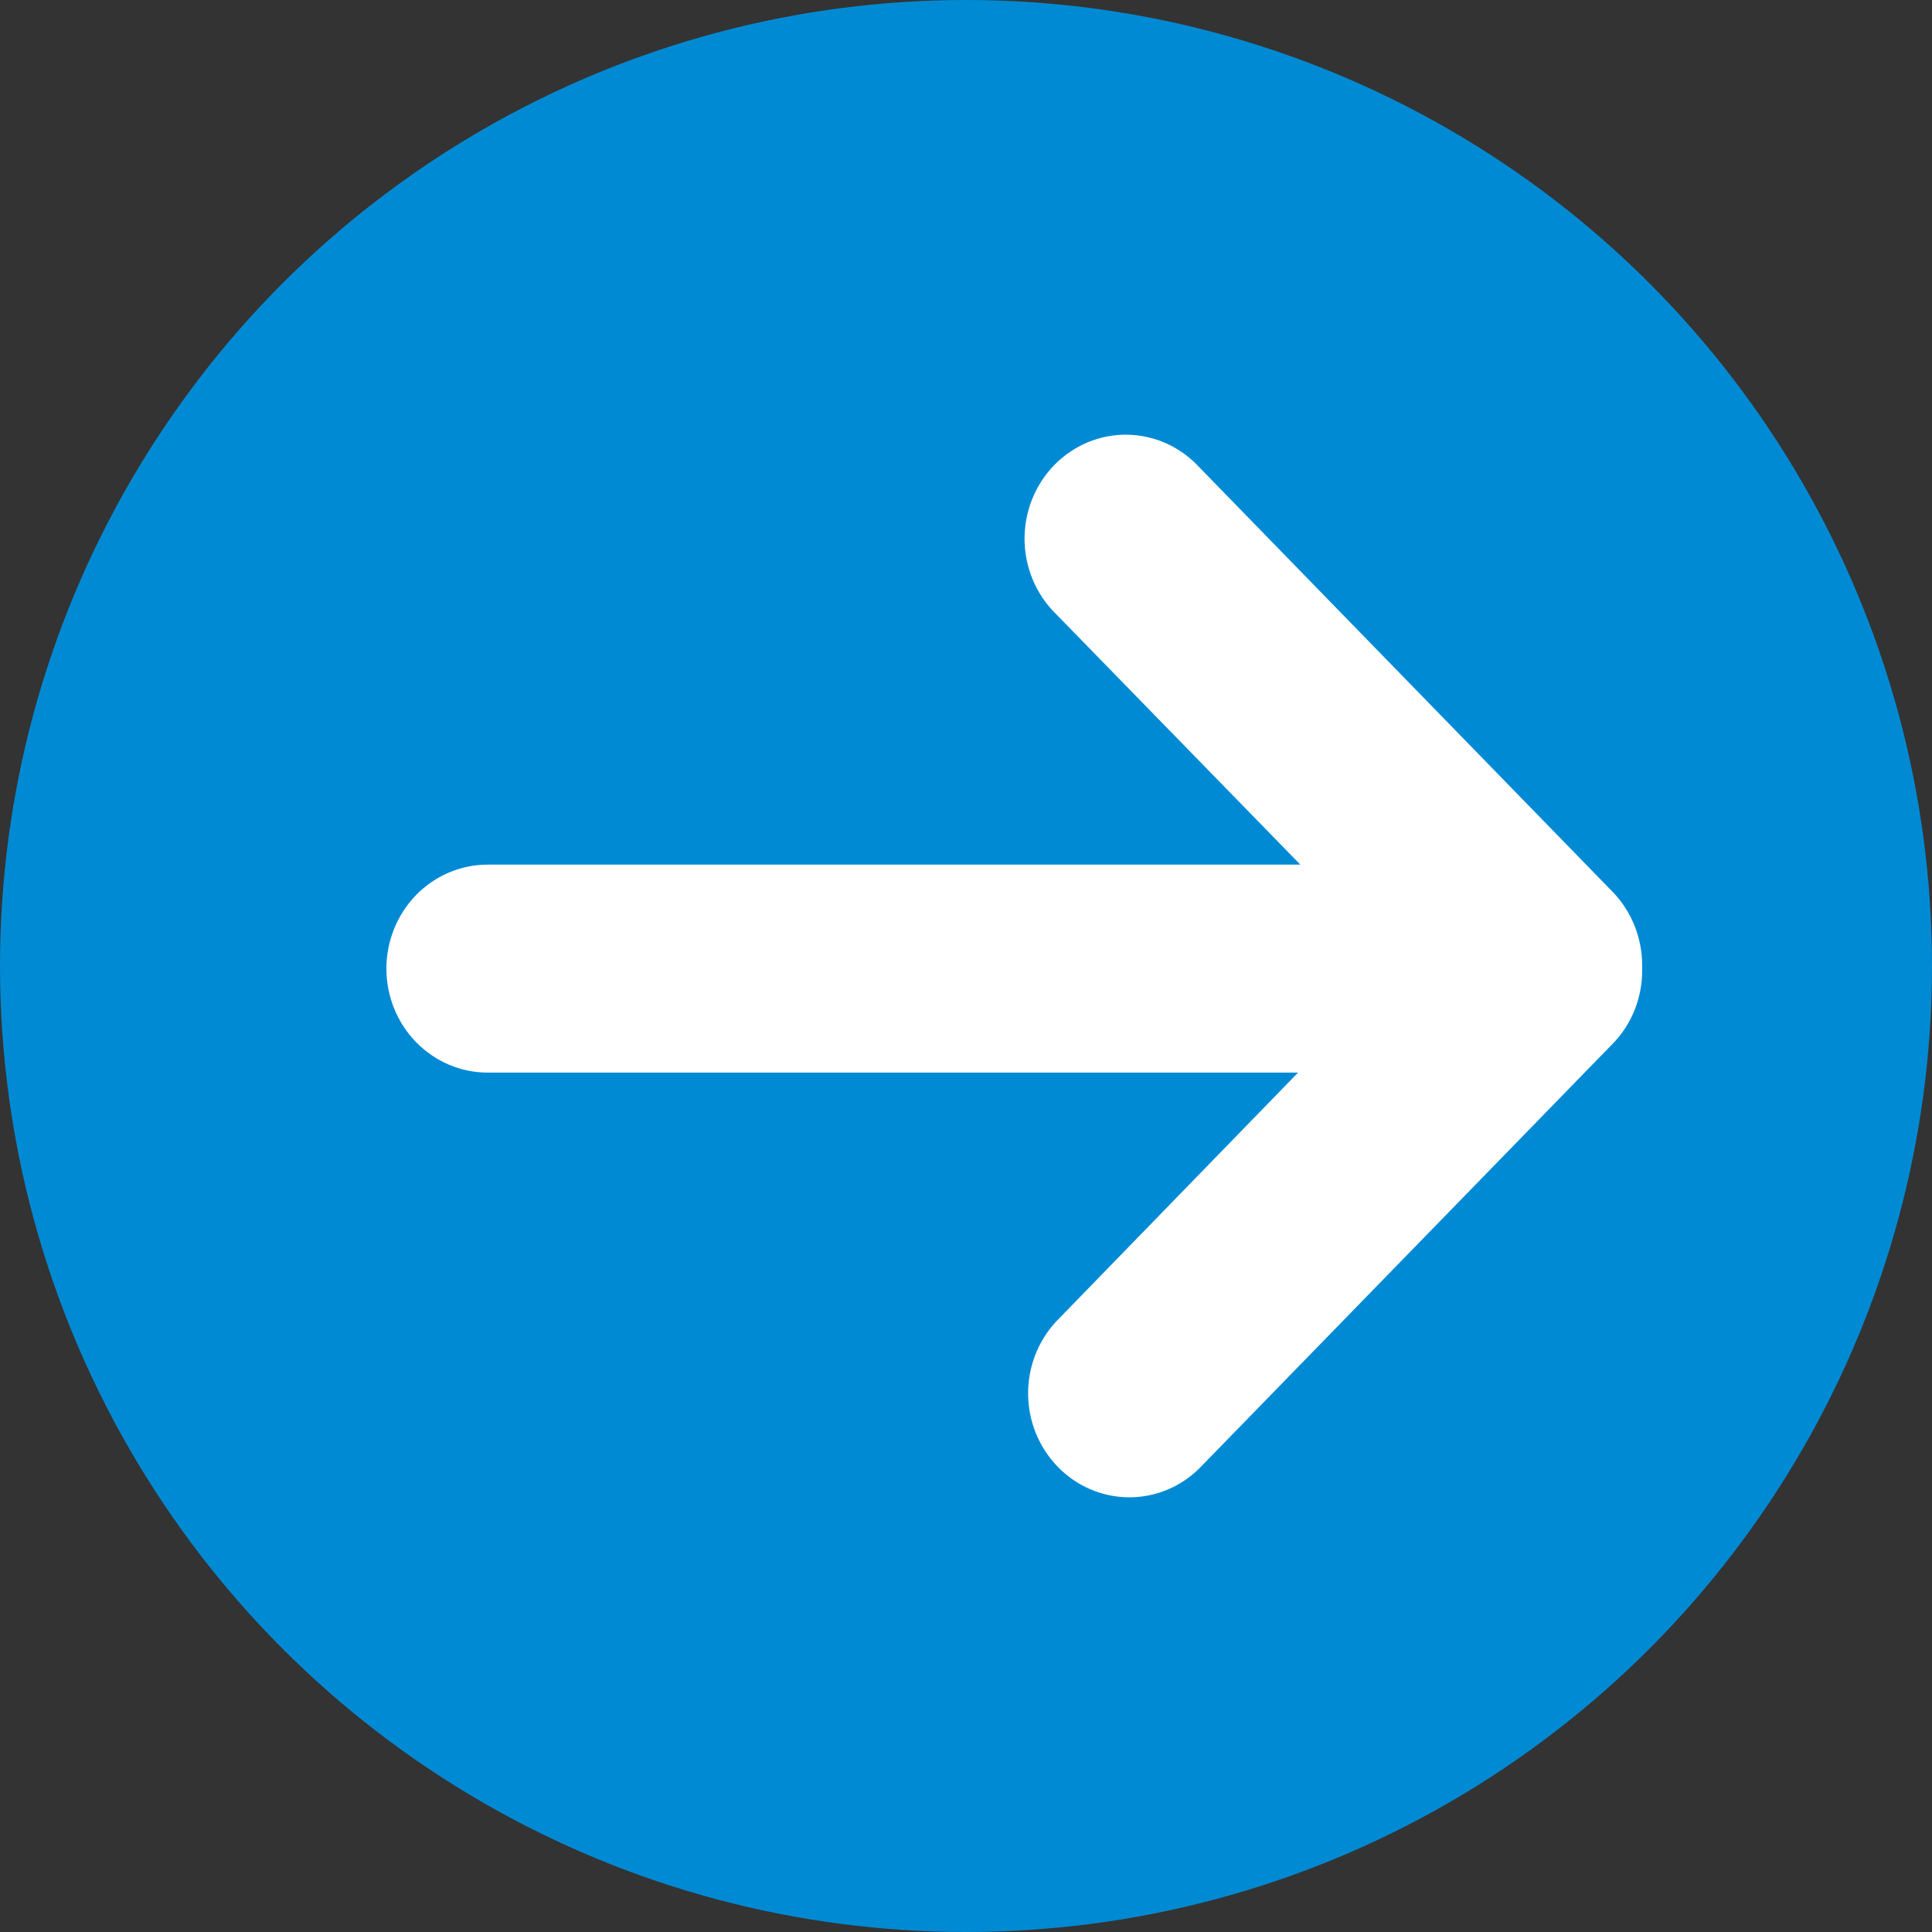 <svg width="40" height="40" viewBox="0 0 40 40" fill="none" xmlns="http://www.w3.org/2000/svg">
<rect x="0" y="0" width="40" height="40" fill="#333333" stroke="none"/>
<circle cx="20" cy="20" r="20" fill="#008AD4"/>
<path d="M33.385 18.462L24.826 9.67C24.634 9.462 24.403 9.295 24.146 9.18C23.89 9.065 23.614 9.004 23.335 9C23.055 8.996 22.778 9.05 22.519 9.158C22.26 9.267 22.024 9.427 21.826 9.63C21.629 9.833 21.472 10.075 21.367 10.341C21.262 10.607 21.209 10.892 21.212 11.179C21.216 11.466 21.275 11.749 21.387 12.013C21.498 12.276 21.66 12.514 21.863 12.712L26.922 17.901H10.095C9.54 17.901 9.007 18.128 8.614 18.532C8.221 18.936 8 19.483 8 20.054C8 20.625 8.221 21.173 8.614 21.576C9.007 21.98 9.54 22.207 10.095 22.207H26.875L21.863 27.364C21.486 27.771 21.279 28.314 21.286 28.875C21.293 29.437 21.514 29.973 21.901 30.37C22.287 30.767 22.81 30.993 23.356 31C23.903 31.007 24.431 30.794 24.826 30.406L33.385 21.614C33.581 21.415 33.736 21.177 33.841 20.916C33.946 20.654 34 20.374 33.999 20.091C34 20.074 34 20.056 33.999 20.038C34 20.02 34 20.002 33.999 19.985C33.999 19.414 33.778 18.866 33.385 18.462Z" fill="white"/>
</svg>
